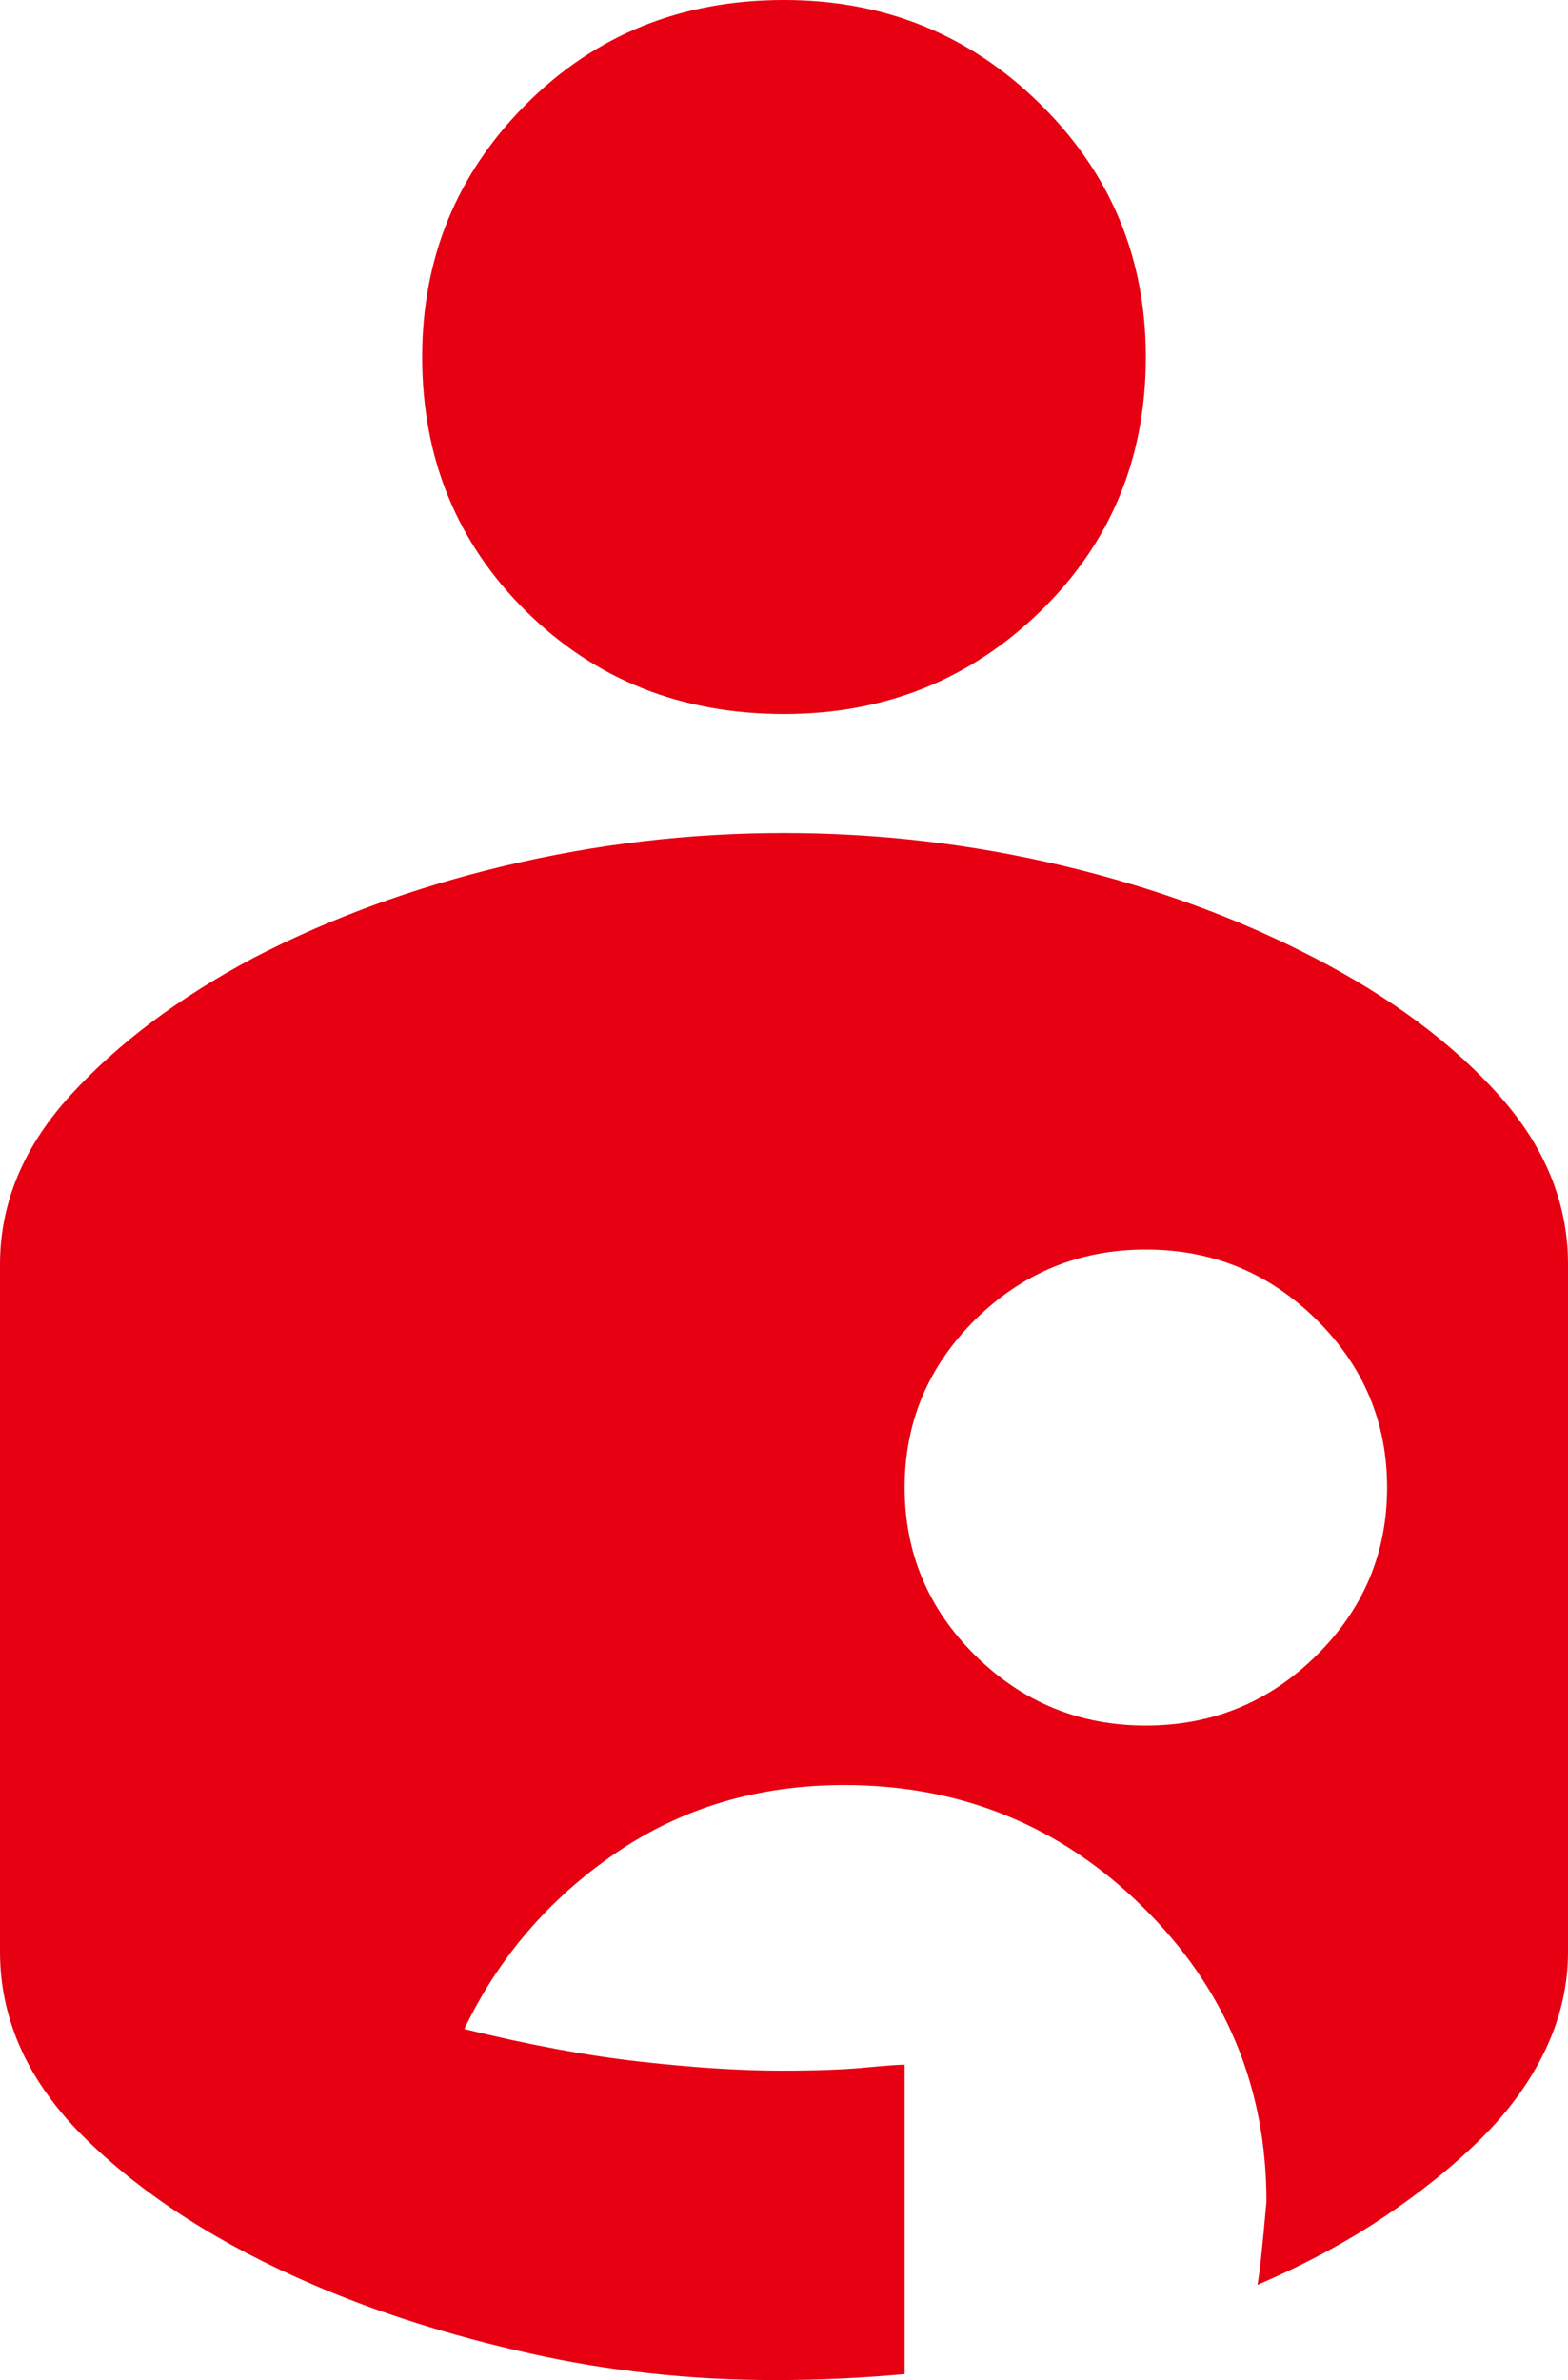 <svg width="29" height="44" viewBox="0 0 29 44" fill="none" xmlns="http://www.w3.org/2000/svg">
<path d="M14.333 44C12.771 44 11.256 43.835 9.787 43.505C8.319 43.175 6.99 42.753 5.8 42.24C4.09 41.507 2.696 40.617 1.617 39.572C0.539 38.528 0 37.363 0 36.08V23.375C0 22.238 0.437 21.193 1.311 20.24C2.184 19.287 3.309 18.443 4.685 17.71C6.097 16.977 7.65 16.408 9.341 16.005C11.033 15.602 12.753 15.4 14.5 15.4C16.247 15.4 17.967 15.602 19.659 16.005C21.35 16.408 22.903 16.977 24.315 17.71C25.728 18.443 26.862 19.287 27.717 20.24C28.572 21.193 29 22.238 29 23.375V36.08C29 36.703 28.861 37.308 28.582 37.895C28.303 38.482 27.903 39.032 27.383 39.545C26.862 40.058 26.258 40.544 25.57 41.002C24.882 41.461 24.111 41.873 23.256 42.24C23.293 42.057 23.349 41.543 23.423 40.7C23.423 38.573 22.661 36.758 21.137 35.255C19.612 33.752 17.772 33 15.615 33C14.017 33 12.604 33.422 11.377 34.265C10.15 35.108 9.221 36.19 8.588 37.51C9.778 37.803 10.866 38.005 11.851 38.115C12.836 38.225 13.701 38.28 14.444 38.28C15.076 38.28 15.588 38.262 15.978 38.225C16.368 38.188 16.619 38.17 16.731 38.17V43.89C16.322 43.927 15.922 43.954 15.532 43.972C15.141 43.991 14.742 44 14.333 44ZM21.192 31.9C22.419 31.9 23.47 31.469 24.343 30.608C25.217 29.746 25.654 28.71 25.654 27.5C25.654 26.29 25.217 25.254 24.343 24.392C23.47 23.531 22.419 23.1 21.192 23.1C19.965 23.1 18.915 23.531 18.041 24.392C17.168 25.254 16.731 26.29 16.731 27.5C16.731 28.71 17.168 29.746 18.041 30.608C18.915 31.469 19.965 31.9 21.192 31.9ZM14.5 13.2C16.359 13.2 17.939 12.568 19.24 11.303C20.542 10.037 21.192 8.47 21.192 6.6C21.192 4.767 20.542 3.208 19.24 1.925C17.939 0.642 16.359 0 14.5 0C12.604 0 11.014 0.642 9.732 1.925C8.449 3.208 7.808 4.767 7.808 6.6C7.808 8.47 8.449 10.037 9.732 11.303C11.014 12.568 12.604 13.2 14.5 13.2Z" fill="#E60012"/>
</svg>
